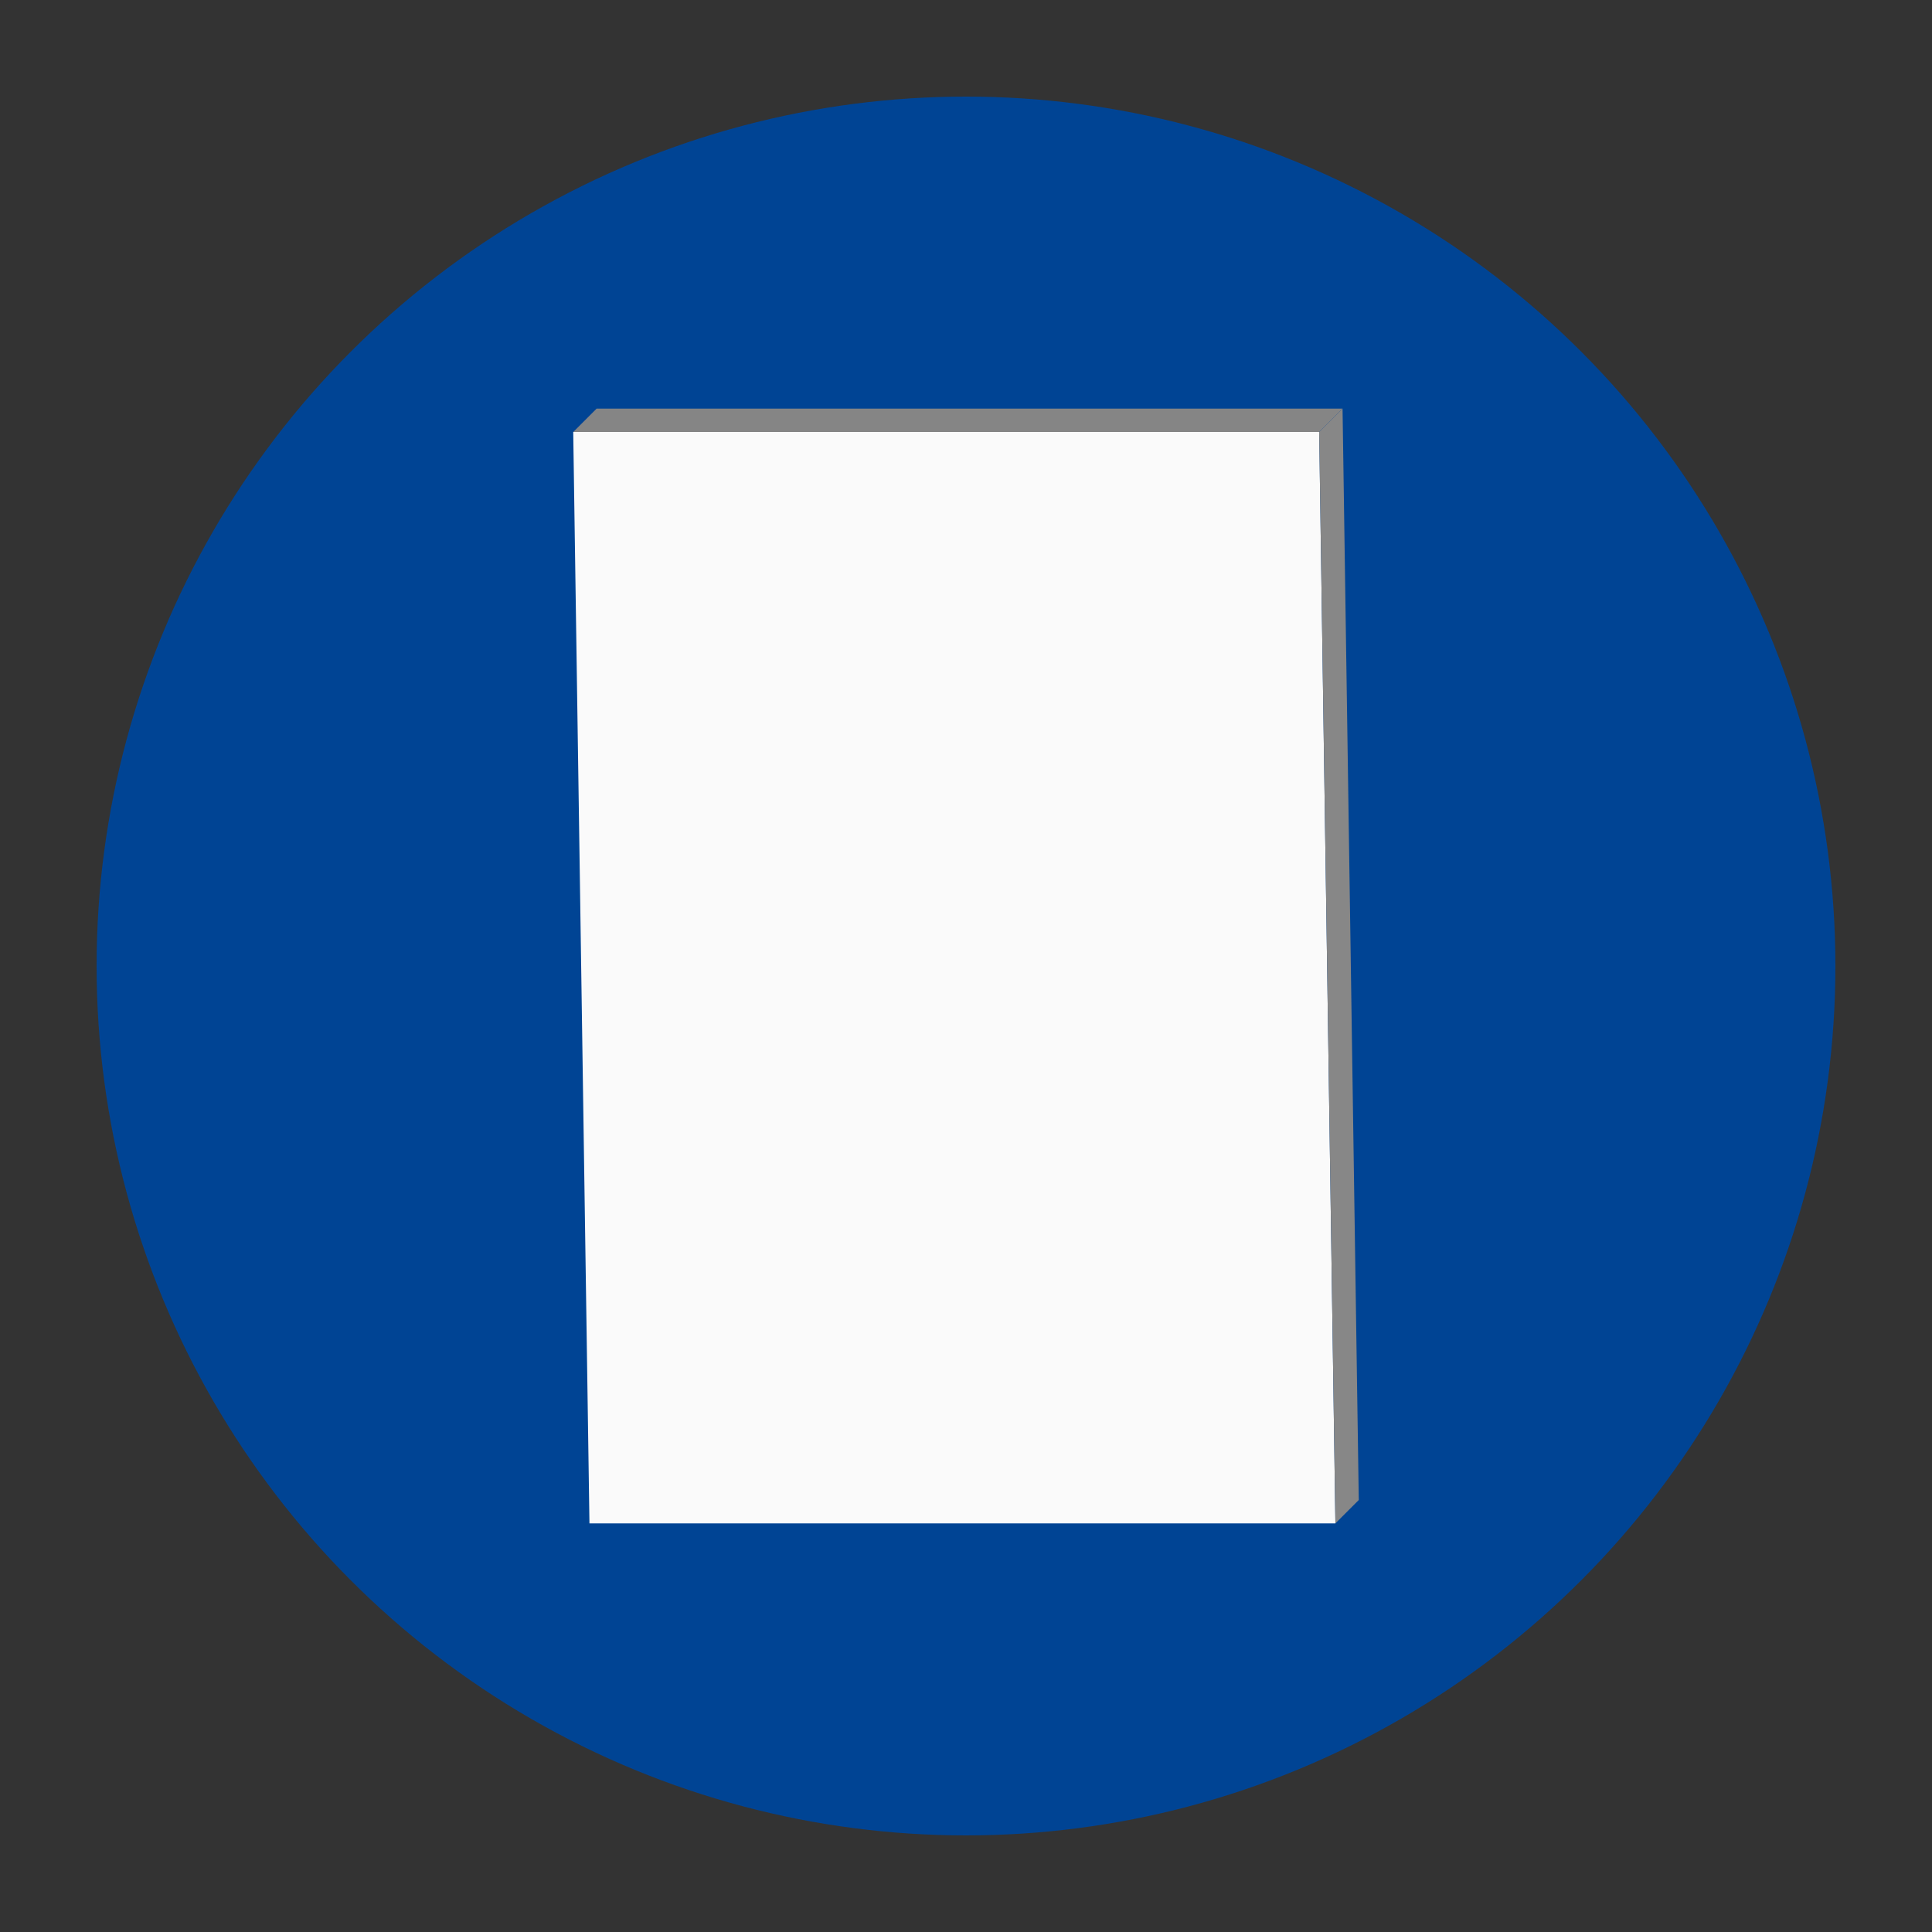 <?xml version="1.0" encoding="utf-8"?>
<!-- Generator: Adobe Illustrator 21.1.0, SVG Export Plug-In . SVG Version: 6.00 Build 0)  -->
<svg version="1.1" xmlns="http://www.w3.org/2000/svg" xmlns:xlink="http://www.w3.org/1999/xlink" x="0px" y="0px"
	 viewBox="0 0 1000 1000" style="enable-background:new 0 0 1000 1000;" xml:space="preserve">
<rect x="0" y="0" width="1000" height="1000" fill="#333333" stroke="none"/>
<style type="text/css">
	.st0{fill:#004494;}
	.st1{enable-background:new    ;}
	.st2{fill:#FAFAFA;}
	.st3{fill:#878787;}
	.st4{fill:#858585;}
</style>
<g id="Ebene_1">
	<circle class="st0" cx="500" cy="500" r="450"/>
</g>
<g id="Ebene_2">
	<g>
		<g>
			<g class="st1">
				<g>
					<polygon class="st2" points="682.8,223.6 691.2,788.5 305.1,788.5 296.7,223.6 					"/>
				</g>
				<g>
					<polygon class="st3" points="682.8,223.6 694.9,211.5 703.3,776.4 691.2,788.5 					"/>
				</g>
				<g>
					<polygon class="st4" points="296.7,223.6 308.8,211.5 694.9,211.5 682.8,223.6 					"/>
				</g>
			</g>
		</g>
	</g>
</g>
</svg>
